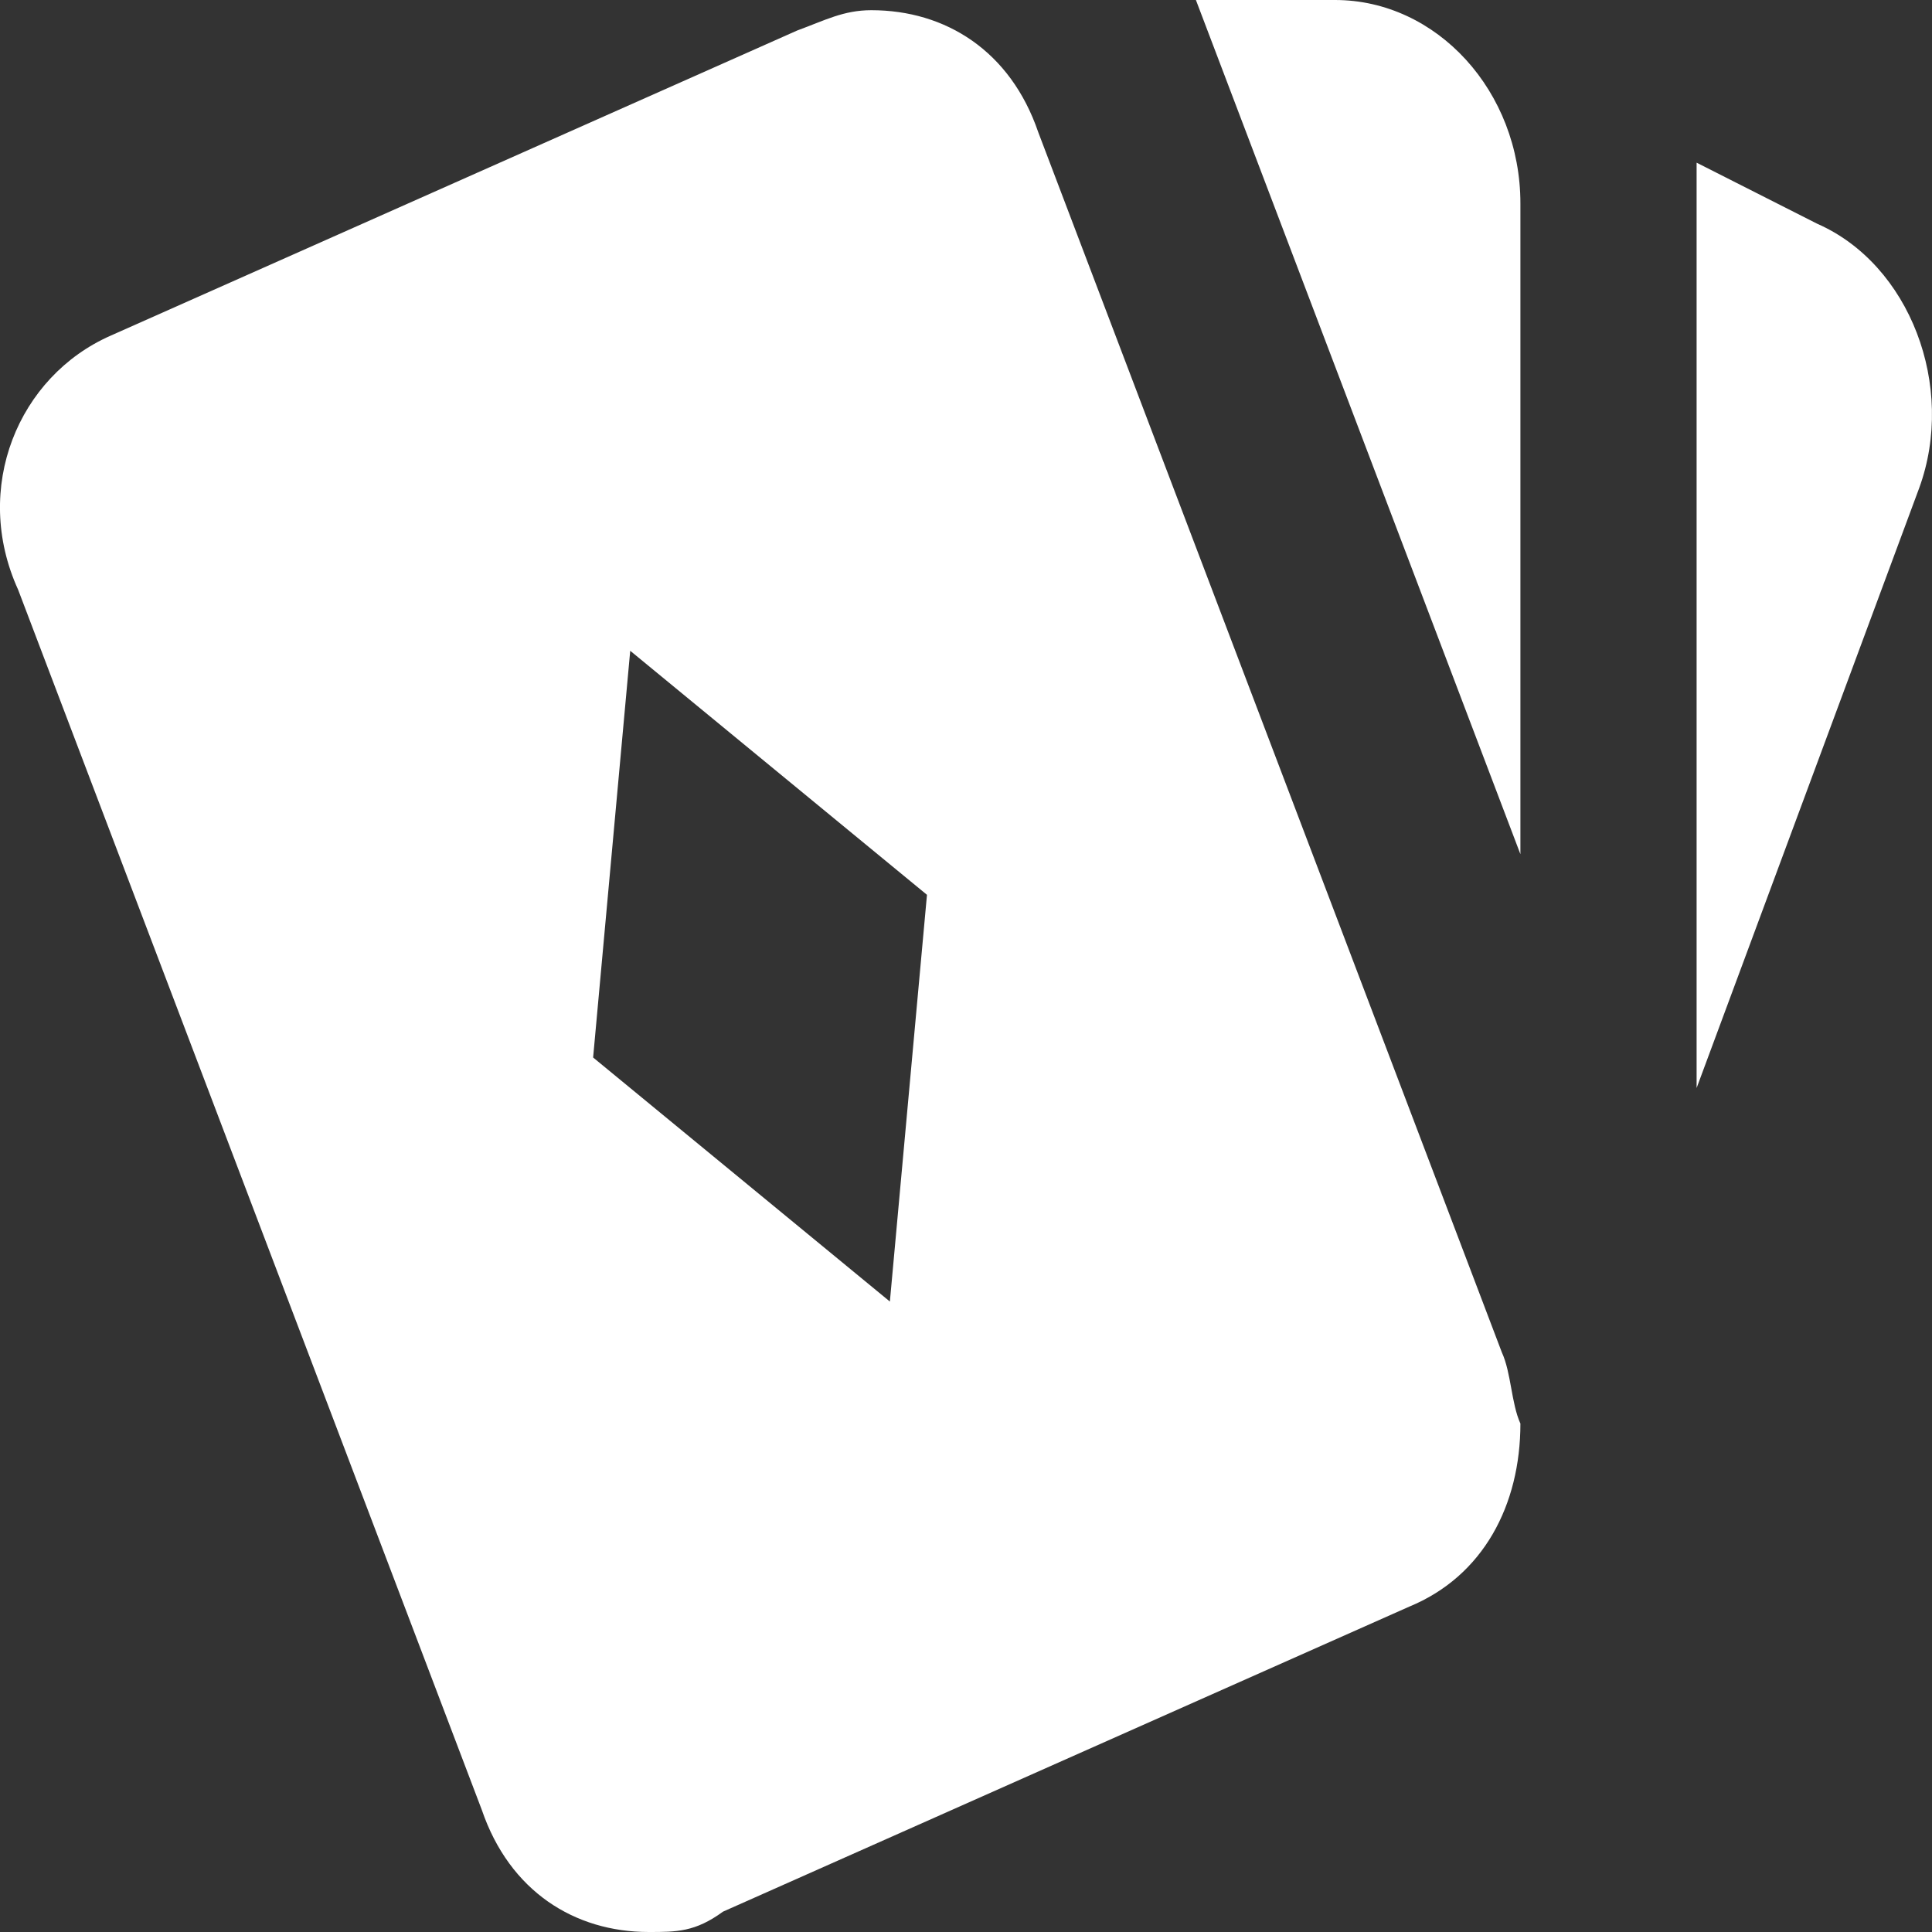 <svg width="25" height="25" viewBox="0 0 25 25" fill="none" xmlns="http://www.w3.org/2000/svg">
<rect x="0" y="0" width="25" height="25" fill="#333333" stroke="none"/>
<path d="M15.475 0H17.275C18.595 0 19.674 1.184 19.674 2.632V11.053L15.475 0ZM21.954 2.105L23.514 2.895C24.714 3.421 25.314 5 24.834 6.316L21.954 14.079V2.105ZM19.434 17.5L13.435 1.711C13.075 0.658 12.235 0.132 11.275 0.132C10.915 0.132 10.675 0.263 10.315 0.395L1.435 4.342C0.235 4.868 -0.365 6.316 0.235 7.632L6.235 23.421C6.595 24.474 7.435 25 8.395 25C8.755 25 8.995 25 9.355 24.737L18.235 20.79C19.195 20.395 19.674 19.474 19.674 18.421C19.555 18.158 19.555 17.763 19.434 17.5ZM11.515 16.842L7.675 13.684L8.155 8.421L11.995 11.579L11.515 16.842Z" fill="white"/>
</svg>
